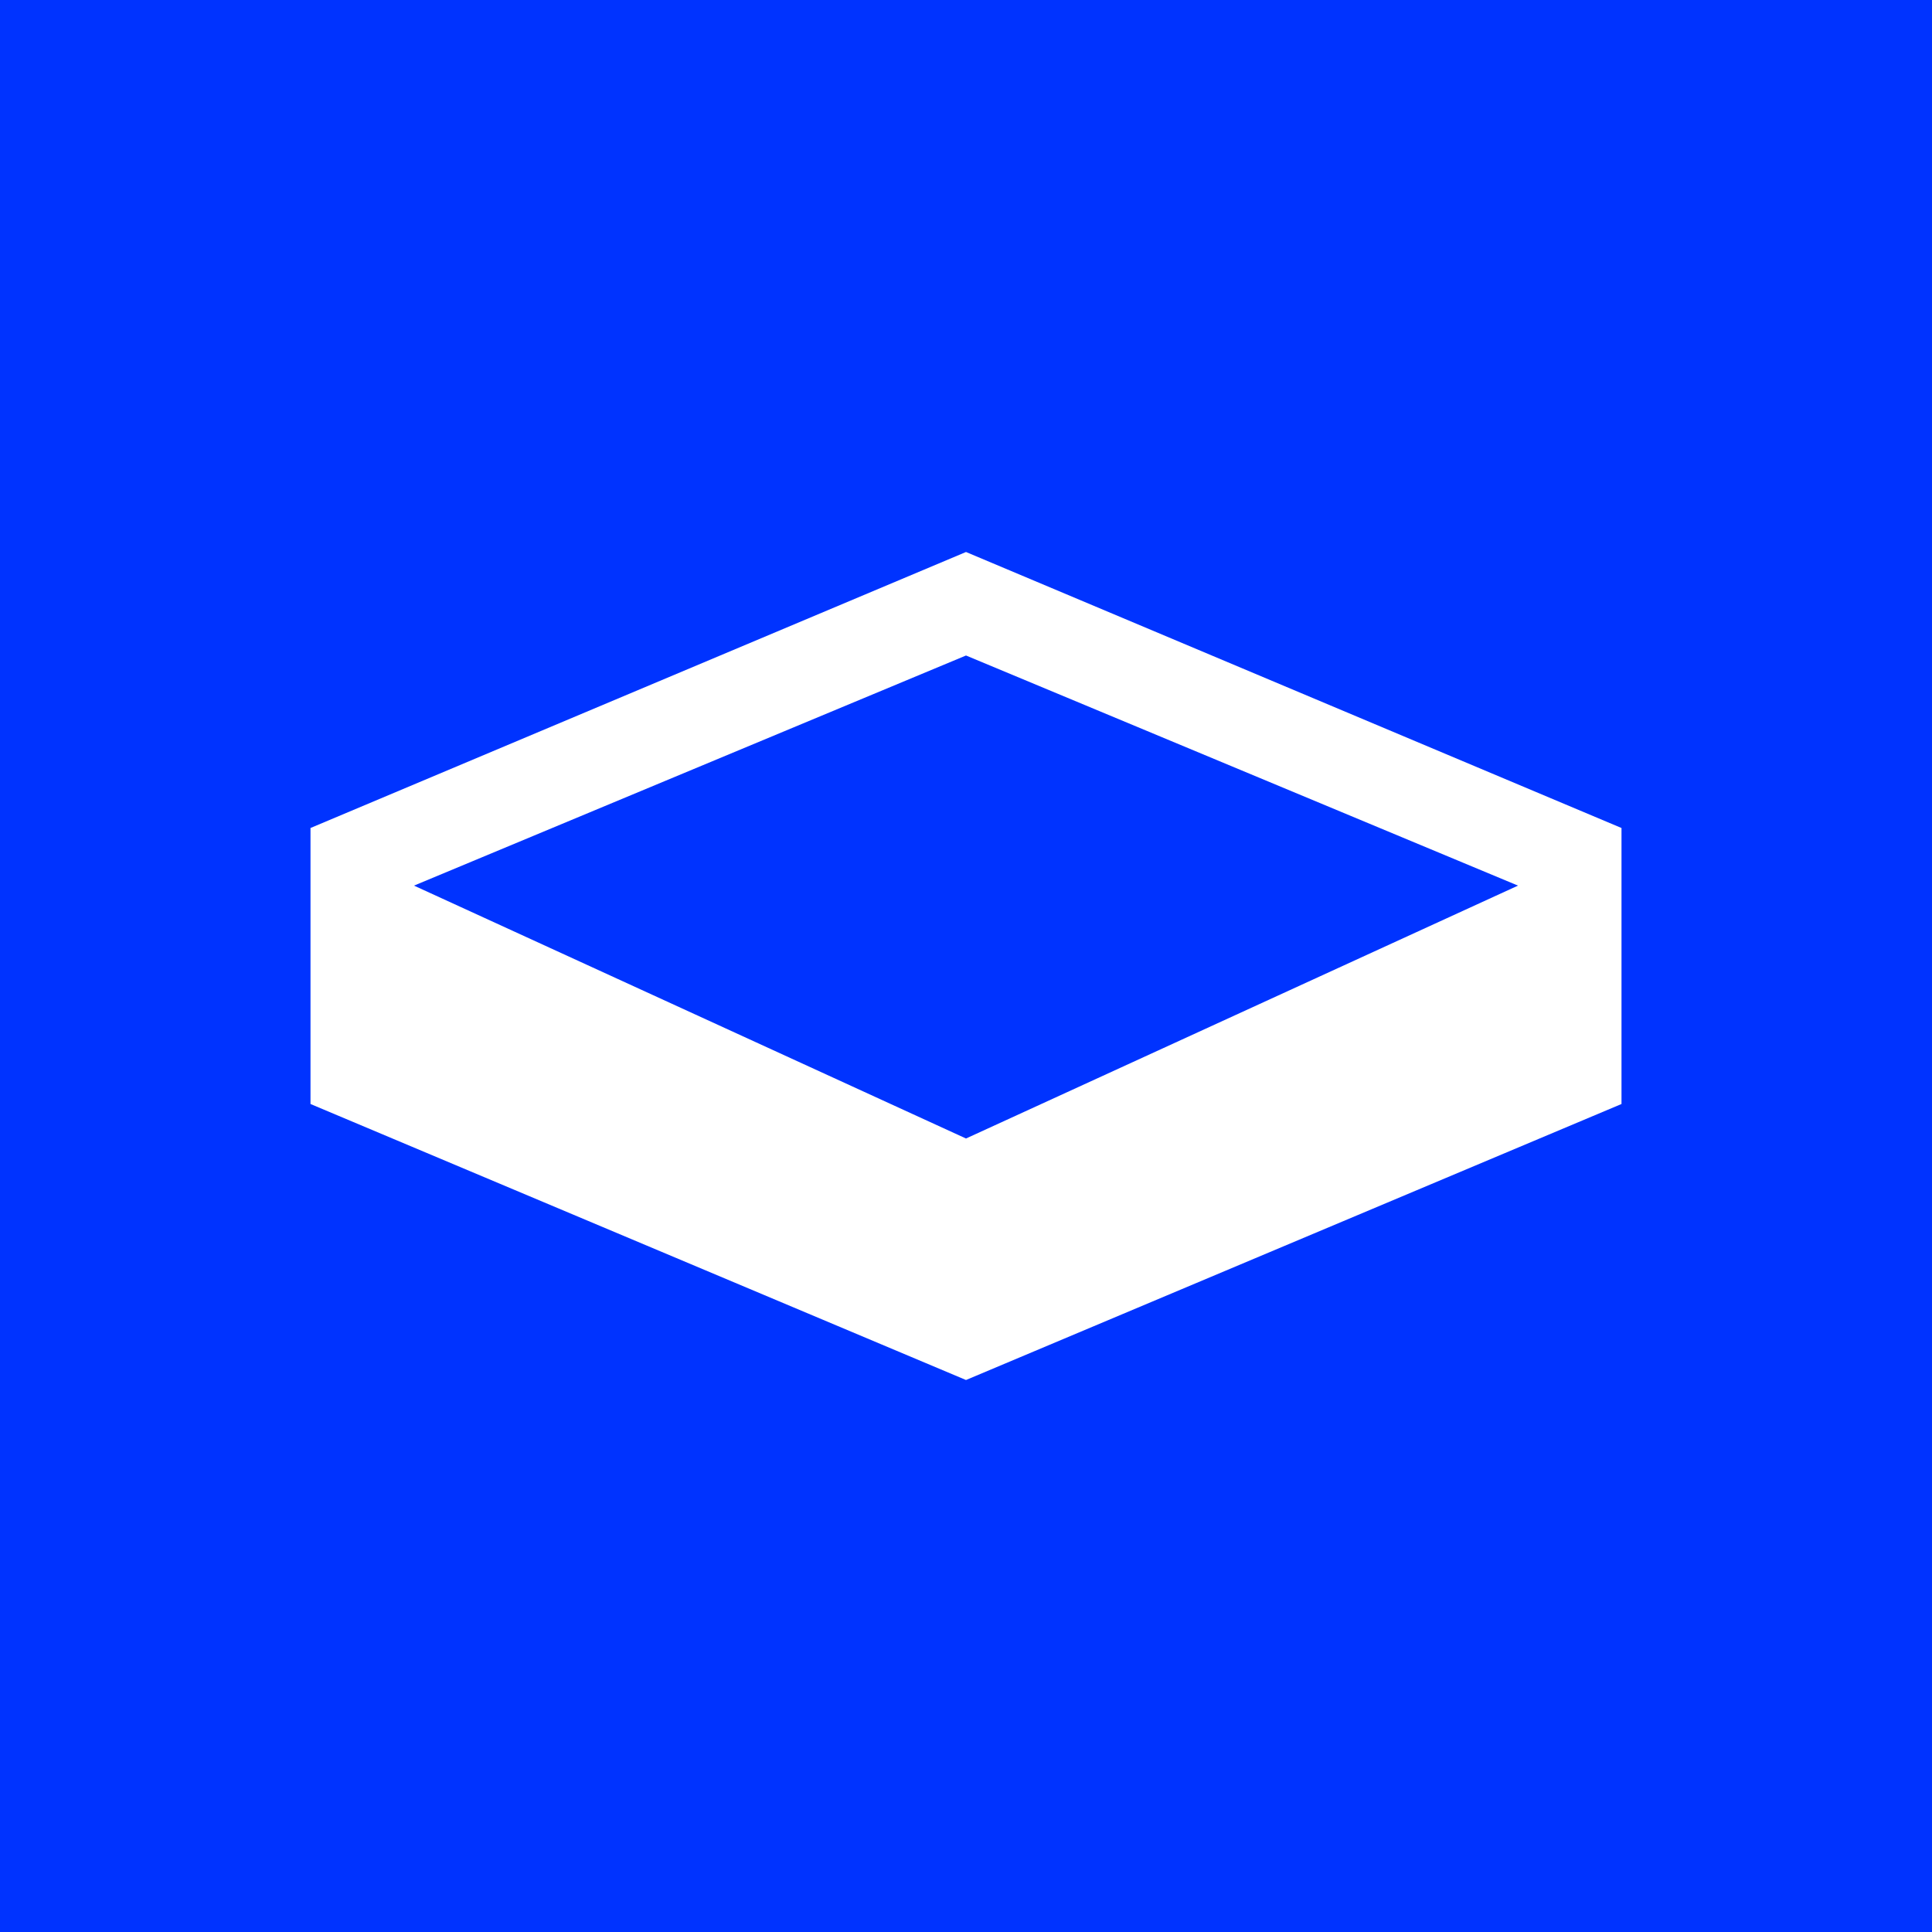 <!-- by TradingView --><svg width="56" height="56" viewBox="0 0 56 56" xmlns="http://www.w3.org/2000/svg"><path fill="#03F" d="M0 0h56v56H0z"/><path d="M28 16 9 24v8l19 8 19-8v-8l-19-8Zm0 3 16 6.67L28 33l-16-7.33L28 19Z" fill="#fff"/></svg>